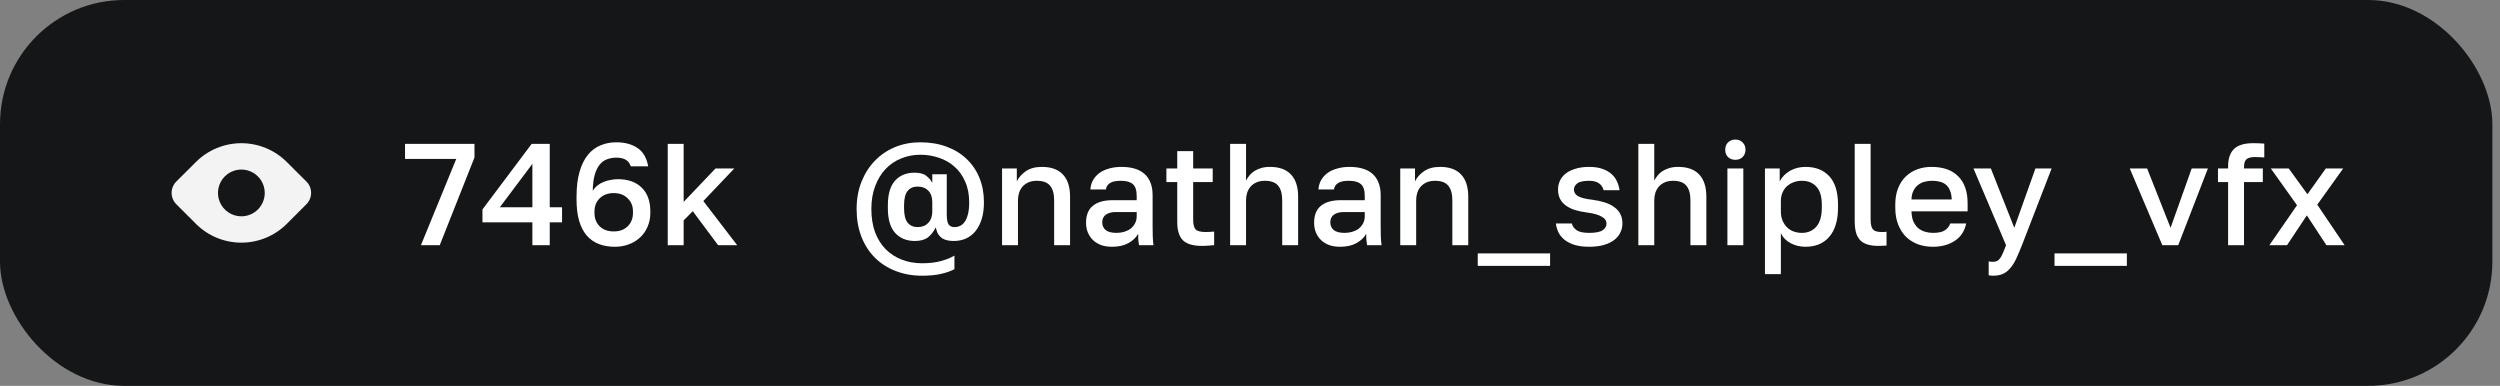 <?xml version="1.0" encoding="UTF-8"?> <svg xmlns="http://www.w3.org/2000/svg" width="311" height="48" viewBox="0 0 311 48" fill="none"><rect x="0" y="0" width="311" height="48" fill="#808080" stroke="none"/><rect width="310.05" height="48" rx="15.45" fill="#141618"></rect><path d="M38.115 22.58L35.685 20.16C34.942 19.416 34.059 18.826 33.088 18.424C32.117 18.021 31.076 17.814 30.025 17.814C28.973 17.814 27.932 18.021 26.961 18.424C25.99 18.826 25.108 19.416 24.365 20.16L21.935 22.58C21.749 22.766 21.601 22.986 21.501 23.229C21.4 23.472 21.348 23.732 21.348 23.995C21.348 24.258 21.4 24.518 21.501 24.761C21.601 25.004 21.749 25.224 21.935 25.41L24.365 27.84C25.108 28.584 25.99 29.174 26.961 29.576C27.932 29.979 28.973 30.186 30.025 30.186C31.076 30.186 32.117 29.979 33.088 29.576C34.059 29.174 34.942 28.584 35.685 27.84L38.115 25.41C38.301 25.224 38.448 25.004 38.549 24.761C38.65 24.518 38.701 24.258 38.701 23.995C38.701 23.732 38.65 23.472 38.549 23.229C38.448 22.986 38.301 22.766 38.115 22.58ZM30.025 26.91C29.449 26.91 28.887 26.739 28.408 26.42C27.93 26.1 27.556 25.645 27.336 25.114C27.116 24.582 27.058 23.997 27.171 23.432C27.283 22.868 27.56 22.349 27.967 21.942C28.374 21.535 28.892 21.258 29.457 21.146C30.021 21.034 30.607 21.091 31.138 21.311C31.67 21.532 32.124 21.905 32.444 22.383C32.764 22.862 32.935 23.424 32.935 24C32.935 24.772 32.628 25.512 32.082 26.058C31.537 26.603 30.797 26.91 30.025 26.91Z" fill="#F3F3F3"></path><path d="M56.757 19.772H50.385V17.9H59.025V19.592L54.705 30.5H52.365L56.757 19.772ZM66.228 27.656H60.018V26.054L66.138 17.9H68.388V25.784H69.918V27.656H68.388V30.5H66.228V27.656ZM66.228 25.784V20.384L62.178 25.784H66.228ZM76.492 30.698C75.748 30.698 75.082 30.584 74.494 30.356C73.906 30.128 73.402 29.774 72.982 29.294C72.574 28.814 72.262 28.208 72.046 27.476C71.83 26.732 71.722 25.85 71.722 24.83V24.47C71.722 23.246 71.848 22.208 72.1 21.356C72.352 20.492 72.7 19.79 73.144 19.25C73.588 18.71 74.11 18.32 74.71 18.08C75.31 17.828 75.964 17.702 76.672 17.702C77.74 17.702 78.622 17.942 79.318 18.422C80.014 18.89 80.452 19.646 80.632 20.69H78.472C78.34 20.306 78.124 20.03 77.824 19.862C77.524 19.694 77.14 19.61 76.672 19.61C76.264 19.61 75.886 19.676 75.538 19.808C75.19 19.928 74.884 20.144 74.62 20.456C74.356 20.768 74.146 21.194 73.99 21.734C73.834 22.262 73.75 22.934 73.738 23.75C73.894 23.486 74.086 23.264 74.314 23.084C74.554 22.892 74.812 22.742 75.088 22.634C75.376 22.514 75.67 22.43 75.97 22.382C76.27 22.322 76.564 22.292 76.852 22.292C78.124 22.292 79.114 22.64 79.822 23.336C80.542 24.032 80.902 25.022 80.902 26.306V26.486C80.902 27.11 80.788 27.68 80.56 28.196C80.344 28.712 80.038 29.156 79.642 29.528C79.246 29.9 78.778 30.188 78.238 30.392C77.698 30.596 77.116 30.698 76.492 30.698ZM76.348 28.79C77.068 28.79 77.644 28.58 78.076 28.16C78.52 27.728 78.742 27.17 78.742 26.486V26.306C78.742 25.634 78.52 25.088 78.076 24.668C77.644 24.236 77.068 24.02 76.348 24.02C75.628 24.02 75.046 24.236 74.602 24.668C74.17 25.088 73.954 25.634 73.954 26.306V26.486C73.954 27.17 74.17 27.728 74.602 28.16C75.046 28.58 75.628 28.79 76.348 28.79ZM83.066 17.9H85.046V25.118L89.006 20.96H91.346L87.494 25.01L91.706 30.5H89.33L86.18 26.27L85.046 27.422V30.5H83.066V17.9ZM114.698 34.298C113.498 34.298 112.4 34.1 111.404 33.704C110.408 33.32 109.55 32.768 108.83 32.048C108.11 31.328 107.552 30.458 107.156 29.438C106.76 28.406 106.562 27.26 106.562 26C106.562 24.752 106.766 23.618 107.174 22.598C107.582 21.578 108.14 20.708 108.848 19.988C109.556 19.256 110.39 18.692 111.35 18.296C112.322 17.9 113.366 17.702 114.482 17.702C115.682 17.702 116.768 17.882 117.74 18.242C118.724 18.602 119.558 19.112 120.242 19.772C120.938 20.432 121.472 21.218 121.844 22.13C122.216 23.042 122.402 24.056 122.402 25.172C122.402 25.976 122.306 26.678 122.114 27.278C121.922 27.878 121.658 28.382 121.322 28.79C120.986 29.186 120.59 29.486 120.134 29.69C119.678 29.882 119.18 29.978 118.64 29.978C118.376 29.978 118.124 29.954 117.884 29.906C117.644 29.858 117.422 29.774 117.218 29.654C117.026 29.522 116.858 29.348 116.714 29.132C116.582 28.904 116.48 28.622 116.408 28.286C116.156 28.802 115.832 29.216 115.436 29.528C115.04 29.828 114.5 29.978 113.816 29.978C112.784 29.978 111.962 29.642 111.35 28.97C110.75 28.298 110.45 27.278 110.45 25.91V25.55C110.45 24.17 110.744 23.15 111.332 22.49C111.932 21.818 112.742 21.482 113.762 21.482C114.422 21.482 114.914 21.614 115.238 21.878C115.574 22.142 115.82 22.436 115.976 22.76V21.68H117.776V26.666C117.776 27.278 117.854 27.698 118.01 27.926C118.166 28.142 118.412 28.25 118.748 28.25C119 28.25 119.234 28.196 119.45 28.088C119.678 27.98 119.87 27.806 120.026 27.566C120.194 27.326 120.326 27.008 120.422 26.612C120.518 26.216 120.566 25.736 120.566 25.172C120.566 24.188 120.398 23.324 120.062 22.58C119.738 21.836 119.294 21.218 118.73 20.726C118.178 20.234 117.536 19.868 116.804 19.628C116.072 19.376 115.298 19.25 114.482 19.25C113.63 19.25 112.832 19.406 112.088 19.718C111.344 20.018 110.696 20.462 110.144 21.05C109.604 21.626 109.178 22.334 108.866 23.174C108.554 24.002 108.398 24.944 108.398 26C108.398 27.068 108.548 28.022 108.848 28.862C109.16 29.69 109.592 30.392 110.144 30.968C110.708 31.544 111.374 31.982 112.142 32.282C112.922 32.594 113.774 32.75 114.698 32.75C115.646 32.75 116.444 32.654 117.092 32.462C117.752 32.282 118.298 32.06 118.73 31.796V33.488C118.274 33.728 117.728 33.92 117.092 34.064C116.456 34.22 115.658 34.298 114.698 34.298ZM114.158 28.25C114.71 28.25 115.148 28.076 115.472 27.728C115.808 27.38 115.976 26.906 115.976 26.306V25.136C115.976 24.536 115.814 24.068 115.49 23.732C115.166 23.384 114.716 23.21 114.14 23.21C113.612 23.21 113.198 23.396 112.898 23.768C112.61 24.128 112.466 24.722 112.466 25.55V25.91C112.466 26.738 112.616 27.338 112.916 27.71C113.216 28.07 113.63 28.25 114.158 28.25ZM124.656 20.96H126.492V22.562C126.72 22.082 127.092 21.662 127.608 21.302C128.124 20.942 128.79 20.762 129.606 20.762C130.77 20.762 131.646 21.08 132.234 21.716C132.822 22.34 133.116 23.258 133.116 24.47V30.5H131.136V24.92C131.136 24.116 130.968 23.51 130.632 23.102C130.296 22.694 129.744 22.49 128.976 22.49C128.556 22.49 128.196 22.562 127.896 22.706C127.608 22.838 127.368 23.018 127.176 23.246C126.996 23.462 126.858 23.72 126.762 24.02C126.678 24.308 126.636 24.608 126.636 24.92V30.5H124.656V20.96ZM138.344 30.698C137.828 30.698 137.366 30.626 136.958 30.482C136.562 30.326 136.226 30.116 135.95 29.852C135.674 29.576 135.464 29.258 135.32 28.898C135.176 28.538 135.104 28.142 135.104 27.71C135.104 26.762 135.386 26.06 135.95 25.604C136.514 25.136 137.342 24.902 138.434 24.902H141.404V24.38C141.404 23.66 141.242 23.168 140.918 22.904C140.606 22.628 140.108 22.49 139.424 22.49C138.812 22.49 138.362 22.586 138.074 22.778C137.786 22.97 137.618 23.234 137.57 23.57H135.644C135.668 23.162 135.77 22.79 135.95 22.454C136.142 22.106 136.4 21.806 136.724 21.554C137.06 21.302 137.462 21.11 137.93 20.978C138.398 20.834 138.926 20.762 139.514 20.762C140.102 20.762 140.63 20.828 141.098 20.96C141.578 21.092 141.986 21.302 142.322 21.59C142.658 21.866 142.916 22.226 143.096 22.67C143.288 23.114 143.384 23.648 143.384 24.272V28.07C143.384 28.574 143.39 29.018 143.402 29.402C143.414 29.774 143.444 30.14 143.492 30.5H141.692C141.656 30.224 141.626 29.99 141.602 29.798C141.59 29.606 141.584 29.366 141.584 29.078C141.356 29.522 140.96 29.906 140.396 30.23C139.844 30.542 139.16 30.698 138.344 30.698ZM138.884 28.97C139.22 28.97 139.538 28.928 139.838 28.844C140.15 28.748 140.42 28.616 140.648 28.448C140.876 28.268 141.056 28.052 141.188 27.8C141.332 27.536 141.404 27.236 141.404 26.9V26.378H138.794C138.29 26.378 137.882 26.486 137.57 26.702C137.27 26.918 137.12 27.236 137.12 27.656C137.12 28.052 137.258 28.37 137.534 28.61C137.822 28.85 138.272 28.97 138.884 28.97ZM149.51 30.59C148.418 30.59 147.632 30.356 147.152 29.888C146.684 29.42 146.45 28.664 146.45 27.62V22.652H145.1V20.96H146.45V18.8H148.43V20.96H150.86V22.652H148.43V27.35C148.43 27.914 148.532 28.31 148.736 28.538C148.952 28.754 149.36 28.862 149.96 28.862C150.32 28.862 150.68 28.844 151.04 28.808V30.5C150.812 30.524 150.578 30.542 150.338 30.554C150.098 30.578 149.822 30.59 149.51 30.59ZM153.027 17.9H155.007V22.472C155.115 22.256 155.253 22.046 155.421 21.842C155.589 21.626 155.793 21.44 156.033 21.284C156.285 21.128 156.567 21.002 156.879 20.906C157.203 20.81 157.569 20.762 157.977 20.762C159.141 20.762 160.017 21.08 160.605 21.716C161.193 22.34 161.487 23.258 161.487 24.47V30.5H159.507V24.92C159.507 24.116 159.339 23.51 159.003 23.102C158.667 22.694 158.115 22.49 157.347 22.49C156.927 22.49 156.567 22.562 156.267 22.706C155.979 22.838 155.739 23.018 155.547 23.246C155.367 23.462 155.229 23.72 155.133 24.02C155.049 24.308 155.007 24.608 155.007 24.92V30.5H153.027V17.9ZM166.716 30.698C166.2 30.698 165.738 30.626 165.33 30.482C164.934 30.326 164.598 30.116 164.322 29.852C164.046 29.576 163.836 29.258 163.692 28.898C163.548 28.538 163.476 28.142 163.476 27.71C163.476 26.762 163.758 26.06 164.322 25.604C164.886 25.136 165.714 24.902 166.806 24.902H169.776V24.38C169.776 23.66 169.614 23.168 169.29 22.904C168.978 22.628 168.48 22.49 167.796 22.49C167.184 22.49 166.734 22.586 166.446 22.778C166.158 22.97 165.99 23.234 165.942 23.57H164.016C164.04 23.162 164.142 22.79 164.322 22.454C164.514 22.106 164.772 21.806 165.096 21.554C165.432 21.302 165.834 21.11 166.302 20.978C166.77 20.834 167.298 20.762 167.886 20.762C168.474 20.762 169.002 20.828 169.47 20.96C169.95 21.092 170.358 21.302 170.694 21.59C171.03 21.866 171.288 22.226 171.468 22.67C171.66 23.114 171.756 23.648 171.756 24.272V28.07C171.756 28.574 171.762 29.018 171.774 29.402C171.786 29.774 171.816 30.14 171.864 30.5H170.064C170.028 30.224 169.998 29.99 169.974 29.798C169.962 29.606 169.956 29.366 169.956 29.078C169.728 29.522 169.332 29.906 168.768 30.23C168.216 30.542 167.532 30.698 166.716 30.698ZM167.256 28.97C167.592 28.97 167.91 28.928 168.21 28.844C168.522 28.748 168.792 28.616 169.02 28.448C169.248 28.268 169.428 28.052 169.56 27.8C169.704 27.536 169.776 27.236 169.776 26.9V26.378H167.166C166.662 26.378 166.254 26.486 165.942 26.702C165.642 26.918 165.492 27.236 165.492 27.656C165.492 28.052 165.63 28.37 165.906 28.61C166.194 28.85 166.644 28.97 167.256 28.97ZM174.191 20.96H176.027V22.562C176.255 22.082 176.627 21.662 177.143 21.302C177.659 20.942 178.325 20.762 179.141 20.762C180.305 20.762 181.181 21.08 181.769 21.716C182.357 22.34 182.651 23.258 182.651 24.47V30.5H180.671V24.92C180.671 24.116 180.503 23.51 180.167 23.102C179.831 22.694 179.279 22.49 178.511 22.49C178.091 22.49 177.731 22.562 177.431 22.706C177.143 22.838 176.903 23.018 176.711 23.246C176.531 23.462 176.393 23.72 176.297 24.02C176.213 24.308 176.171 24.608 176.171 24.92V30.5H174.191V20.96ZM183.83 31.526H192.83V33.074H183.83V31.526ZM197.69 30.698C196.982 30.698 196.376 30.62 195.872 30.464C195.38 30.308 194.966 30.098 194.63 29.834C194.306 29.57 194.054 29.264 193.874 28.916C193.706 28.556 193.598 28.184 193.55 27.8H195.53C195.614 28.136 195.818 28.418 196.142 28.646C196.466 28.862 196.982 28.97 197.69 28.97C198.482 28.97 199.04 28.862 199.364 28.646C199.688 28.43 199.85 28.148 199.85 27.8C199.85 27.644 199.808 27.5 199.724 27.368C199.64 27.224 199.502 27.098 199.31 26.99C199.13 26.87 198.884 26.762 198.572 26.666C198.26 26.57 197.87 26.492 197.402 26.432C196.862 26.36 196.37 26.258 195.926 26.126C195.482 25.982 195.104 25.796 194.792 25.568C194.48 25.34 194.24 25.064 194.072 24.74C193.904 24.416 193.82 24.026 193.82 23.57C193.82 23.186 193.898 22.826 194.054 22.49C194.21 22.142 194.45 21.842 194.774 21.59C195.098 21.338 195.5 21.14 195.98 20.996C196.472 20.84 197.042 20.762 197.69 20.762C198.314 20.762 198.854 20.84 199.31 20.996C199.766 21.152 200.144 21.362 200.444 21.626C200.756 21.89 200.99 22.202 201.146 22.562C201.314 22.91 201.422 23.276 201.47 23.66H199.49C199.394 23.288 199.196 23 198.896 22.796C198.608 22.592 198.206 22.49 197.69 22.49C196.982 22.49 196.49 22.598 196.214 22.814C195.938 23.03 195.8 23.282 195.8 23.57C195.8 23.738 195.836 23.888 195.908 24.02C195.98 24.152 196.1 24.272 196.268 24.38C196.436 24.476 196.664 24.566 196.952 24.65C197.252 24.734 197.63 24.8 198.086 24.848C198.638 24.92 199.142 25.028 199.598 25.172C200.066 25.316 200.462 25.508 200.786 25.748C201.122 25.976 201.38 26.264 201.56 26.612C201.74 26.948 201.83 27.344 201.83 27.8C201.83 28.208 201.74 28.592 201.56 28.952C201.392 29.3 201.134 29.606 200.786 29.87C200.45 30.122 200.018 30.326 199.49 30.482C198.974 30.626 198.374 30.698 197.69 30.698ZM203.81 17.9H205.79V22.472C205.898 22.256 206.036 22.046 206.204 21.842C206.372 21.626 206.576 21.44 206.816 21.284C207.068 21.128 207.35 21.002 207.662 20.906C207.986 20.81 208.352 20.762 208.76 20.762C209.924 20.762 210.8 21.08 211.388 21.716C211.976 22.34 212.27 23.258 212.27 24.47V30.5H210.29V24.92C210.29 24.116 210.122 23.51 209.786 23.102C209.45 22.694 208.898 22.49 208.13 22.49C207.71 22.49 207.35 22.562 207.05 22.706C206.762 22.838 206.522 23.018 206.33 23.246C206.15 23.462 206.012 23.72 205.916 24.02C205.832 24.308 205.79 24.608 205.79 24.92V30.5H203.81V17.9ZM214.889 20.96H216.869V30.5H214.889V20.96ZM215.879 19.88C215.507 19.88 215.201 19.766 214.961 19.538C214.733 19.298 214.619 18.992 214.619 18.62C214.619 18.248 214.733 17.948 214.961 17.72C215.201 17.48 215.507 17.36 215.879 17.36C216.251 17.36 216.551 17.48 216.779 17.72C217.019 17.948 217.139 18.248 217.139 18.62C217.139 18.992 217.019 19.298 216.779 19.538C216.551 19.766 216.251 19.88 215.879 19.88ZM219.56 20.96H221.396V22.562C221.684 22.01 222.11 21.572 222.674 21.248C223.25 20.924 223.898 20.762 224.618 20.762C225.866 20.762 226.85 21.152 227.57 21.932C228.29 22.712 228.65 23.888 228.65 25.46V25.82C228.65 26.636 228.554 27.35 228.362 27.962C228.17 28.574 227.894 29.084 227.534 29.492C227.186 29.888 226.766 30.188 226.274 30.392C225.782 30.596 225.23 30.698 224.618 30.698C223.934 30.698 223.31 30.548 222.746 30.248C222.182 29.948 221.78 29.528 221.54 28.988V34.1H219.56V20.96ZM224.15 28.97C224.894 28.97 225.494 28.712 225.95 28.196C226.406 27.68 226.634 26.888 226.634 25.82V25.46C226.634 24.452 226.412 23.708 225.968 23.228C225.524 22.736 224.918 22.49 224.15 22.49C223.814 22.49 223.49 22.544 223.178 22.652C222.866 22.76 222.584 22.922 222.332 23.138C222.092 23.342 221.9 23.606 221.756 23.93C221.612 24.242 221.54 24.602 221.54 25.01V26.27C221.54 26.726 221.612 27.122 221.756 27.458C221.9 27.794 222.092 28.076 222.332 28.304C222.572 28.532 222.848 28.7 223.16 28.808C223.472 28.916 223.802 28.97 224.15 28.97ZM233.695 30.59C233.179 30.59 232.735 30.536 232.363 30.428C231.991 30.32 231.679 30.146 231.427 29.906C231.187 29.654 231.007 29.33 230.887 28.934C230.779 28.526 230.725 28.034 230.725 27.458V17.9H232.705V27.314C232.705 27.902 232.801 28.31 232.993 28.538C233.185 28.754 233.539 28.862 234.055 28.862C234.187 28.862 234.301 28.862 234.397 28.862C234.493 28.85 234.589 28.838 234.685 28.826V30.536C234.589 30.56 234.433 30.572 234.217 30.572C234.001 30.584 233.827 30.59 233.695 30.59ZM240.452 30.698C239.816 30.698 239.216 30.602 238.652 30.41C238.088 30.206 237.59 29.906 237.158 29.51C236.738 29.102 236.402 28.592 236.15 27.98C235.898 27.368 235.772 26.648 235.772 25.82V25.46C235.772 24.668 235.892 23.978 236.132 23.39C236.372 22.802 236.696 22.316 237.104 21.932C237.524 21.536 238.004 21.242 238.544 21.05C239.084 20.858 239.66 20.762 240.272 20.762C241.724 20.762 242.834 21.152 243.602 21.932C244.382 22.712 244.772 23.828 244.772 25.28V26.288H237.788C237.8 26.78 237.878 27.2 238.022 27.548C238.178 27.884 238.376 28.16 238.616 28.376C238.868 28.58 239.15 28.73 239.462 28.826C239.786 28.922 240.116 28.97 240.452 28.97C241.136 28.97 241.634 28.862 241.946 28.646C242.27 28.43 242.492 28.148 242.612 27.8H244.592C244.4 28.748 243.926 29.468 243.17 29.96C242.426 30.452 241.52 30.698 240.452 30.698ZM240.362 22.49C240.026 22.49 239.702 22.532 239.39 22.616C239.09 22.7 238.82 22.838 238.58 23.03C238.352 23.21 238.166 23.45 238.022 23.75C237.878 24.038 237.8 24.392 237.788 24.812H242.792C242.78 24.368 242.708 23.996 242.576 23.696C242.456 23.396 242.288 23.156 242.072 22.976C241.856 22.796 241.598 22.67 241.298 22.598C241.01 22.526 240.698 22.49 240.362 22.49ZM247.932 34.298C247.752 34.298 247.572 34.28 247.392 34.244V32.516C247.572 32.552 247.752 32.57 247.932 32.57C248.136 32.57 248.304 32.534 248.436 32.462C248.58 32.402 248.706 32.288 248.814 32.12C248.934 31.964 249.048 31.754 249.156 31.49C249.276 31.226 249.408 30.896 249.552 30.5L245.502 20.96H247.662L250.578 28.34L253.206 20.96H255.222L251.532 30.5C251.268 31.172 251.022 31.748 250.794 32.228C250.566 32.708 250.314 33.098 250.038 33.398C249.774 33.71 249.474 33.938 249.138 34.082C248.802 34.226 248.4 34.298 247.932 34.298ZM255.583 31.526H264.583V33.074H255.583V31.526ZM264.943 20.96H267.103L270.019 28.34L272.647 20.96H274.663L270.973 30.5H268.993L264.943 20.96ZM277.176 22.652H275.916V20.96H277.176V20.69C277.176 19.742 277.416 19.028 277.896 18.548C278.388 18.056 279.198 17.81 280.326 17.81C280.686 17.81 281.136 17.828 281.676 17.864V19.592C281.496 19.568 281.298 19.556 281.082 19.556C280.878 19.544 280.686 19.538 280.506 19.538C280.002 19.538 279.648 19.634 279.444 19.826C279.252 20.006 279.156 20.324 279.156 20.78V20.96H281.496V22.652H279.156V30.5H277.176V22.652ZM285.749 25.532L282.491 20.96H284.723L287.045 24.164L289.331 20.96H291.491L288.269 25.46L291.671 30.5H289.403L286.973 26.792L284.507 30.5H282.311L285.749 25.532Z" fill="white"></path></svg> 